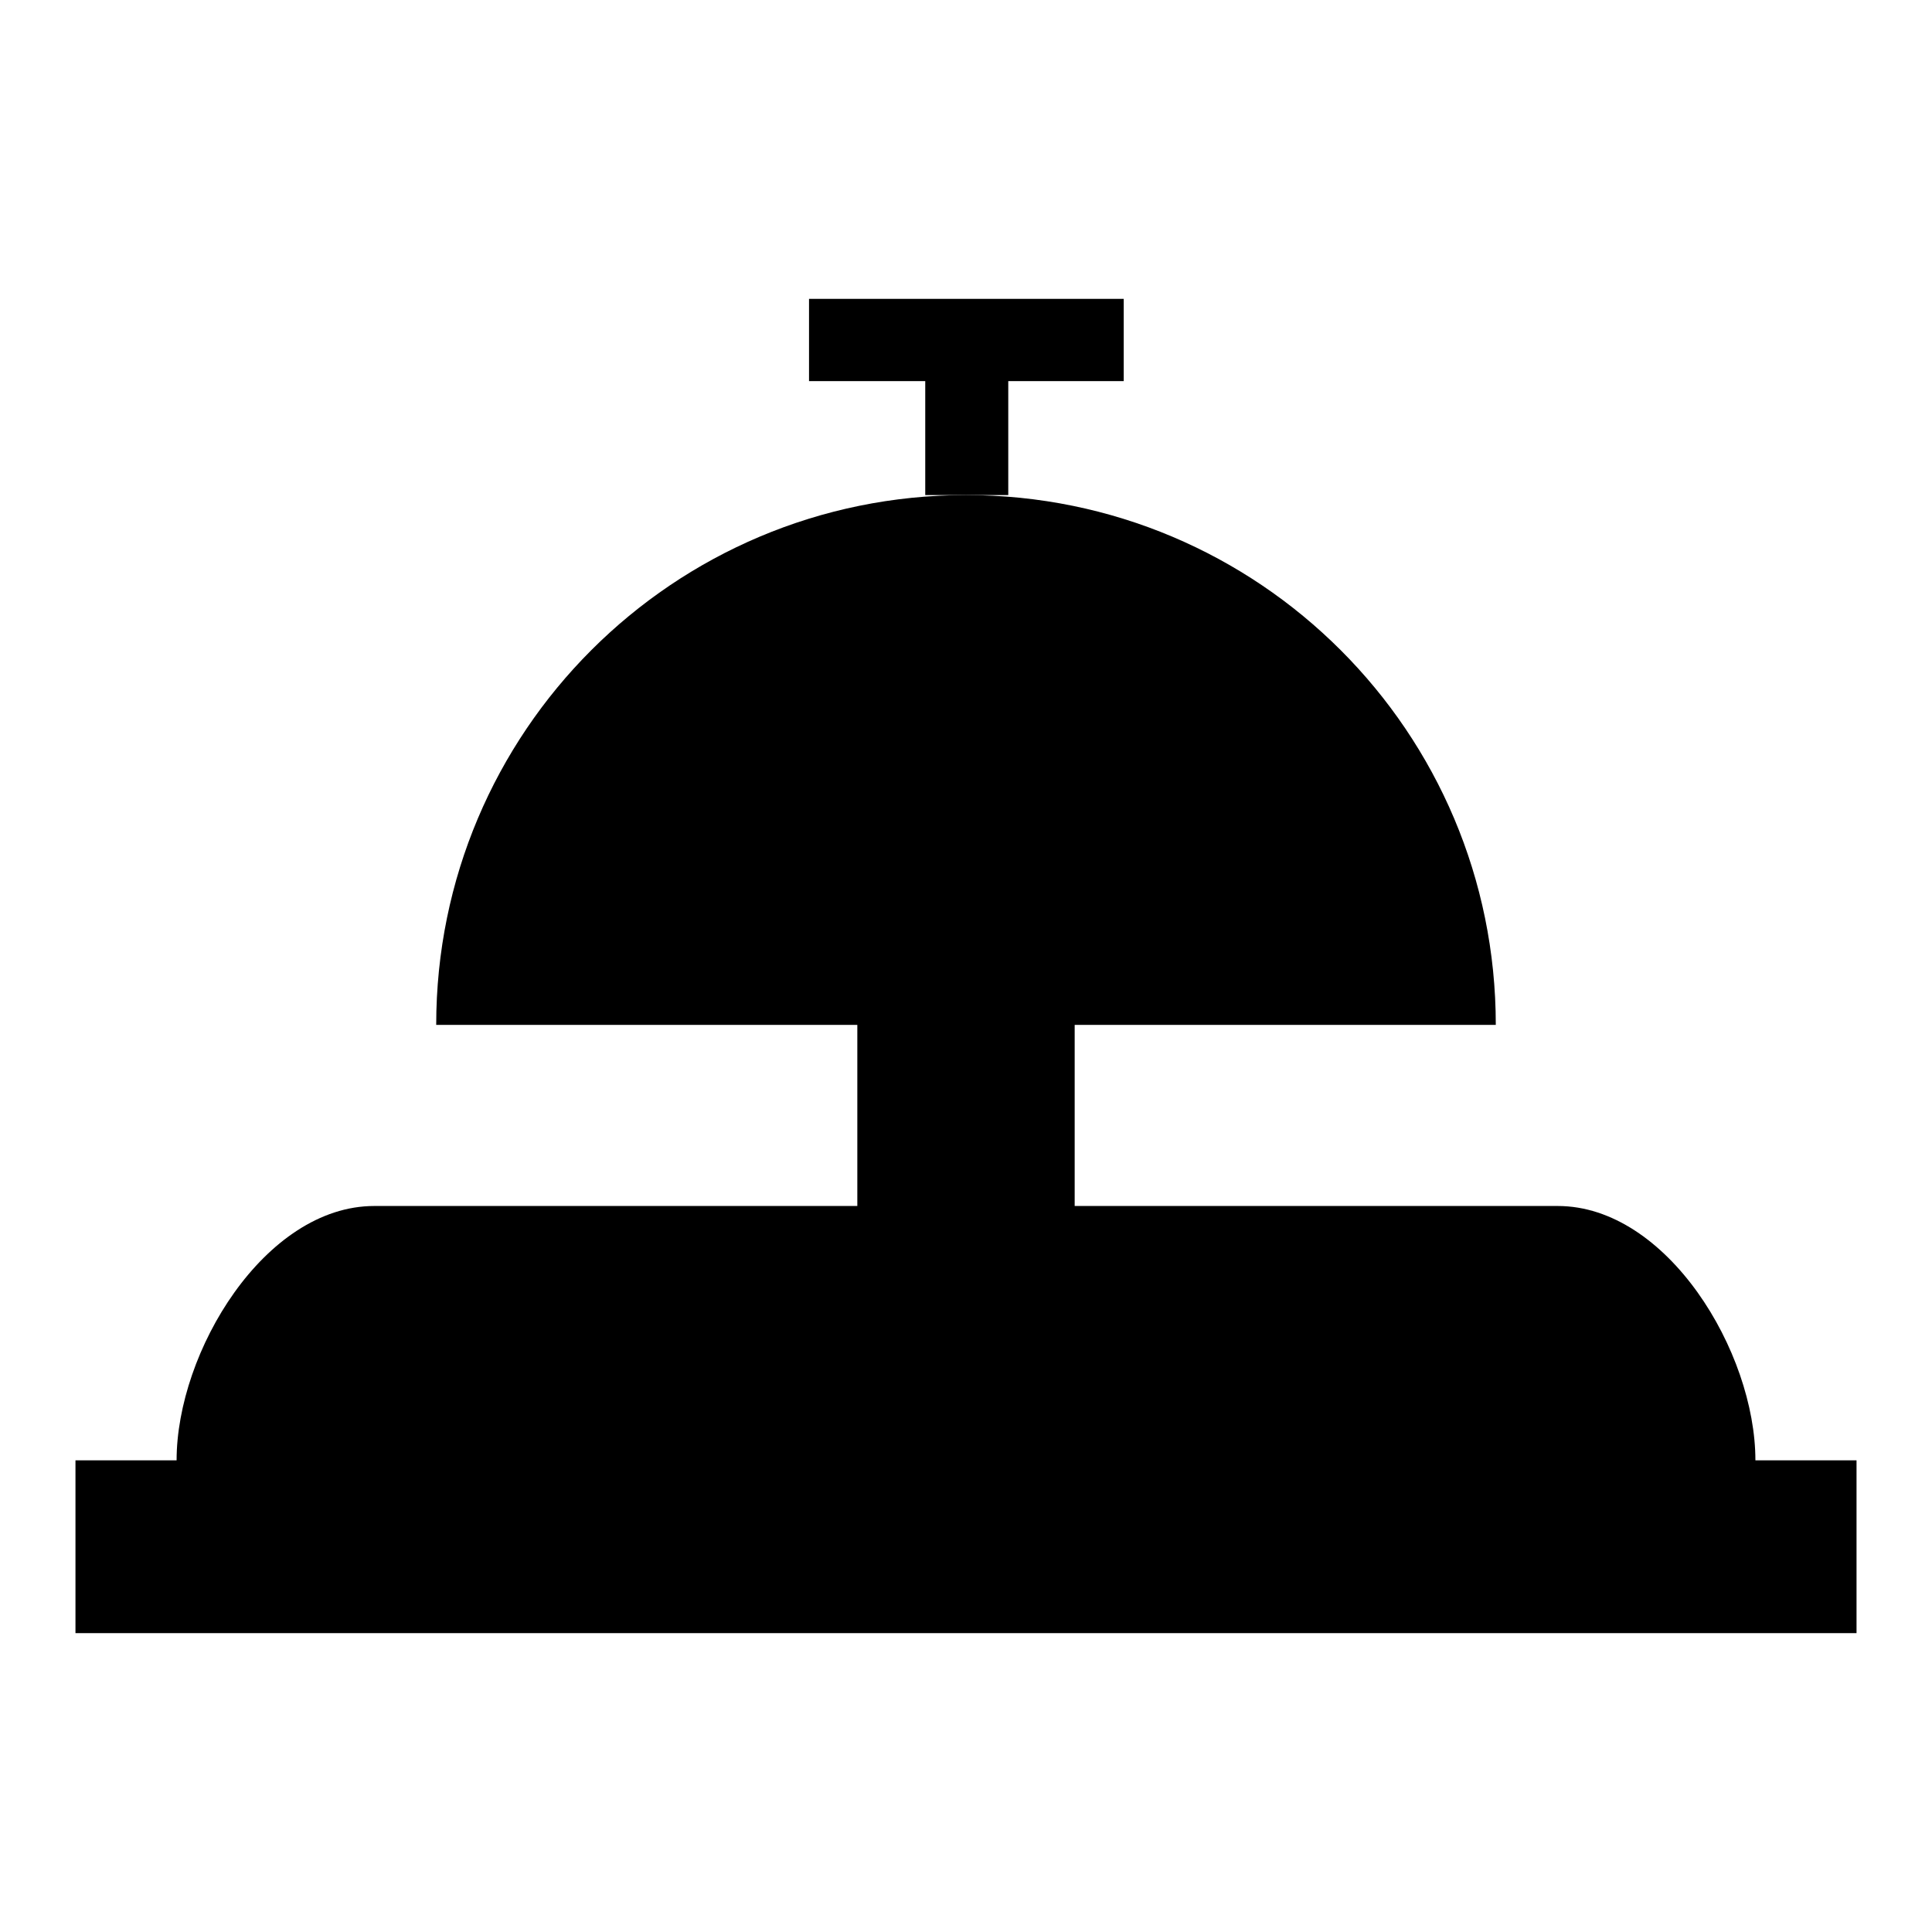 <?xml version="1.0" encoding="utf-8"?>
<!-- Svg Vector Icons : http://www.onlinewebfonts.com/icon -->
<!DOCTYPE svg PUBLIC "-//W3C//DTD SVG 1.1//EN" "http://www.w3.org/Graphics/SVG/1.1/DTD/svg11.dtd">
<svg version="1.1" xmlns="http://www.w3.org/2000/svg" xmlns:xlink="http://www.w3.org/1999/xlink" x="0px" y="0px" viewBox="0 0 256 256" enable-background="new 0 0 256 256" xml:space="preserve">
<g><g><path fill="#000000" d="M232.6,193.5c0-14.4-11.7-33.7-26.2-33.7h-64v-24h55.8c0-38.8-31.4-70.2-70.2-70.2c-38.8,0-70.2,31.4-70.2,70.2h55.8v24h-64c-14.5,0-26.2,19.3-26.2,33.7H10v22.9h236v-22.9H232.6z"/><path fill="#000000" d="M133.5,50.5h15.4V39.6h-41.7v10.9h15.4v15.1h5.5h5.5V50.5z"/></g></g>
</svg>